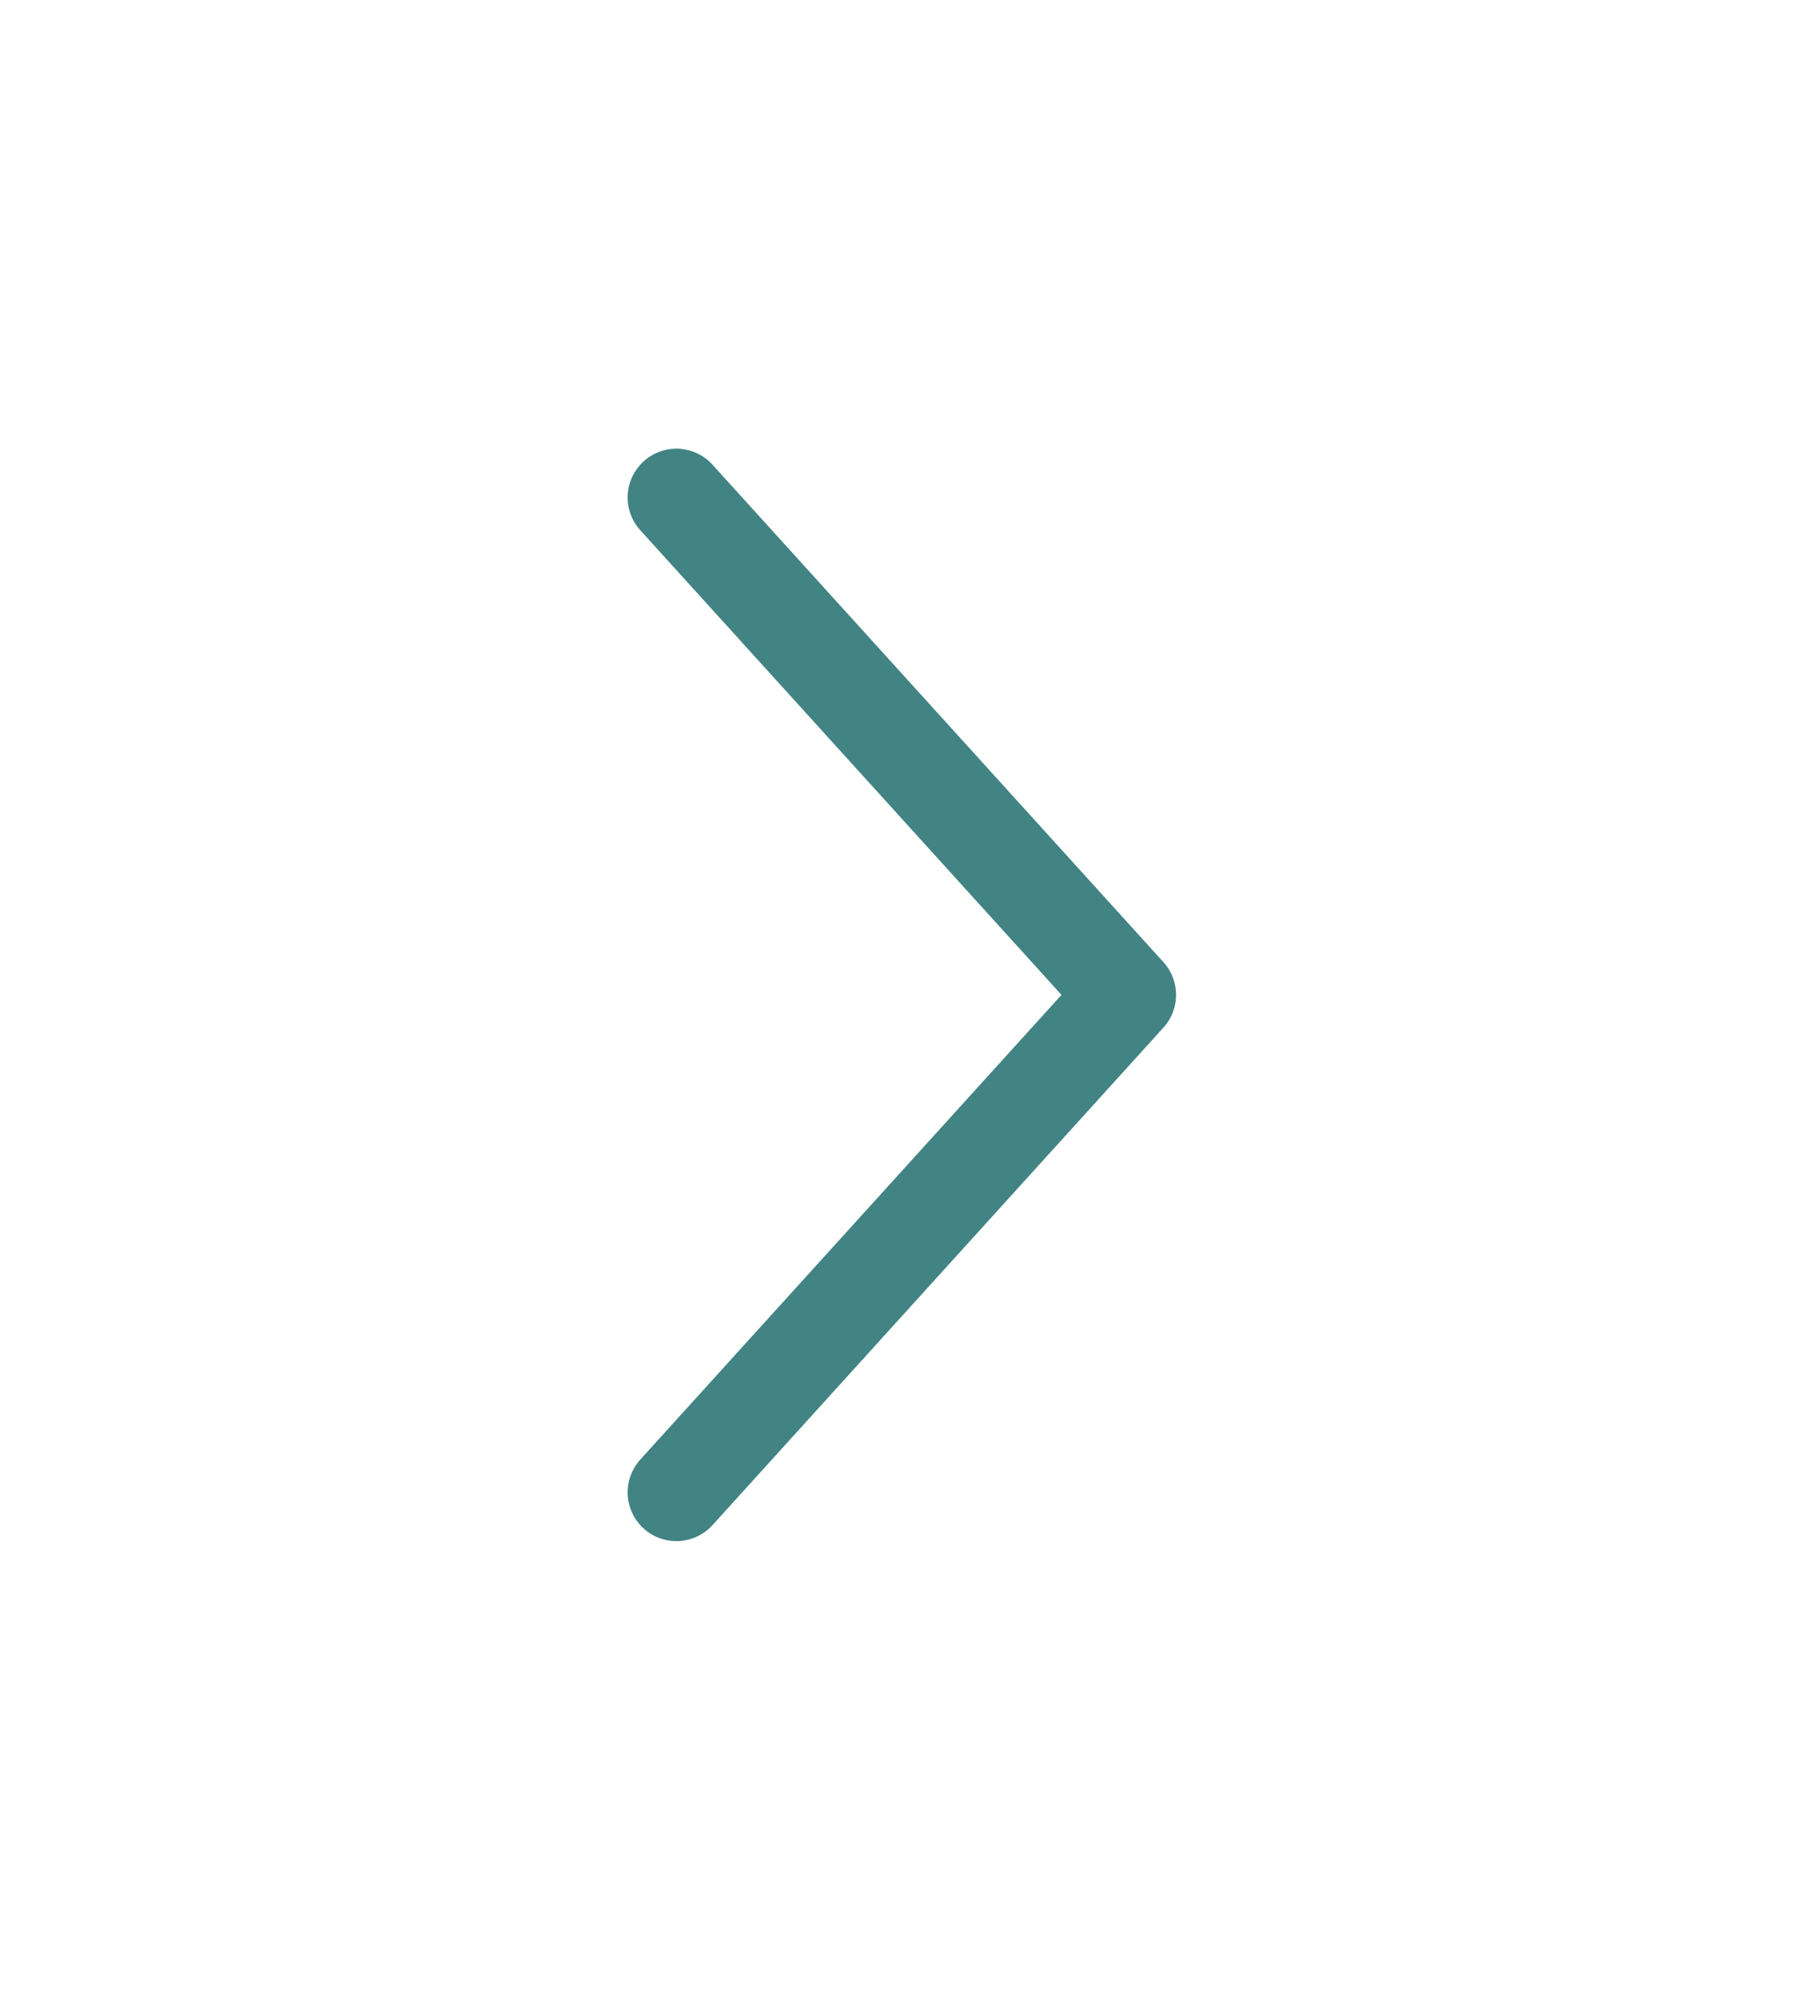 <svg width="28" height="31" viewBox="0 0 28 31" fill="none" xmlns="http://www.w3.org/2000/svg">
<path d="M10.406 22.949L17.343 15.299L10.406 7.65" stroke="#428383" stroke-width="1.5" stroke-linecap="round" stroke-linejoin="round"/>
</svg>
